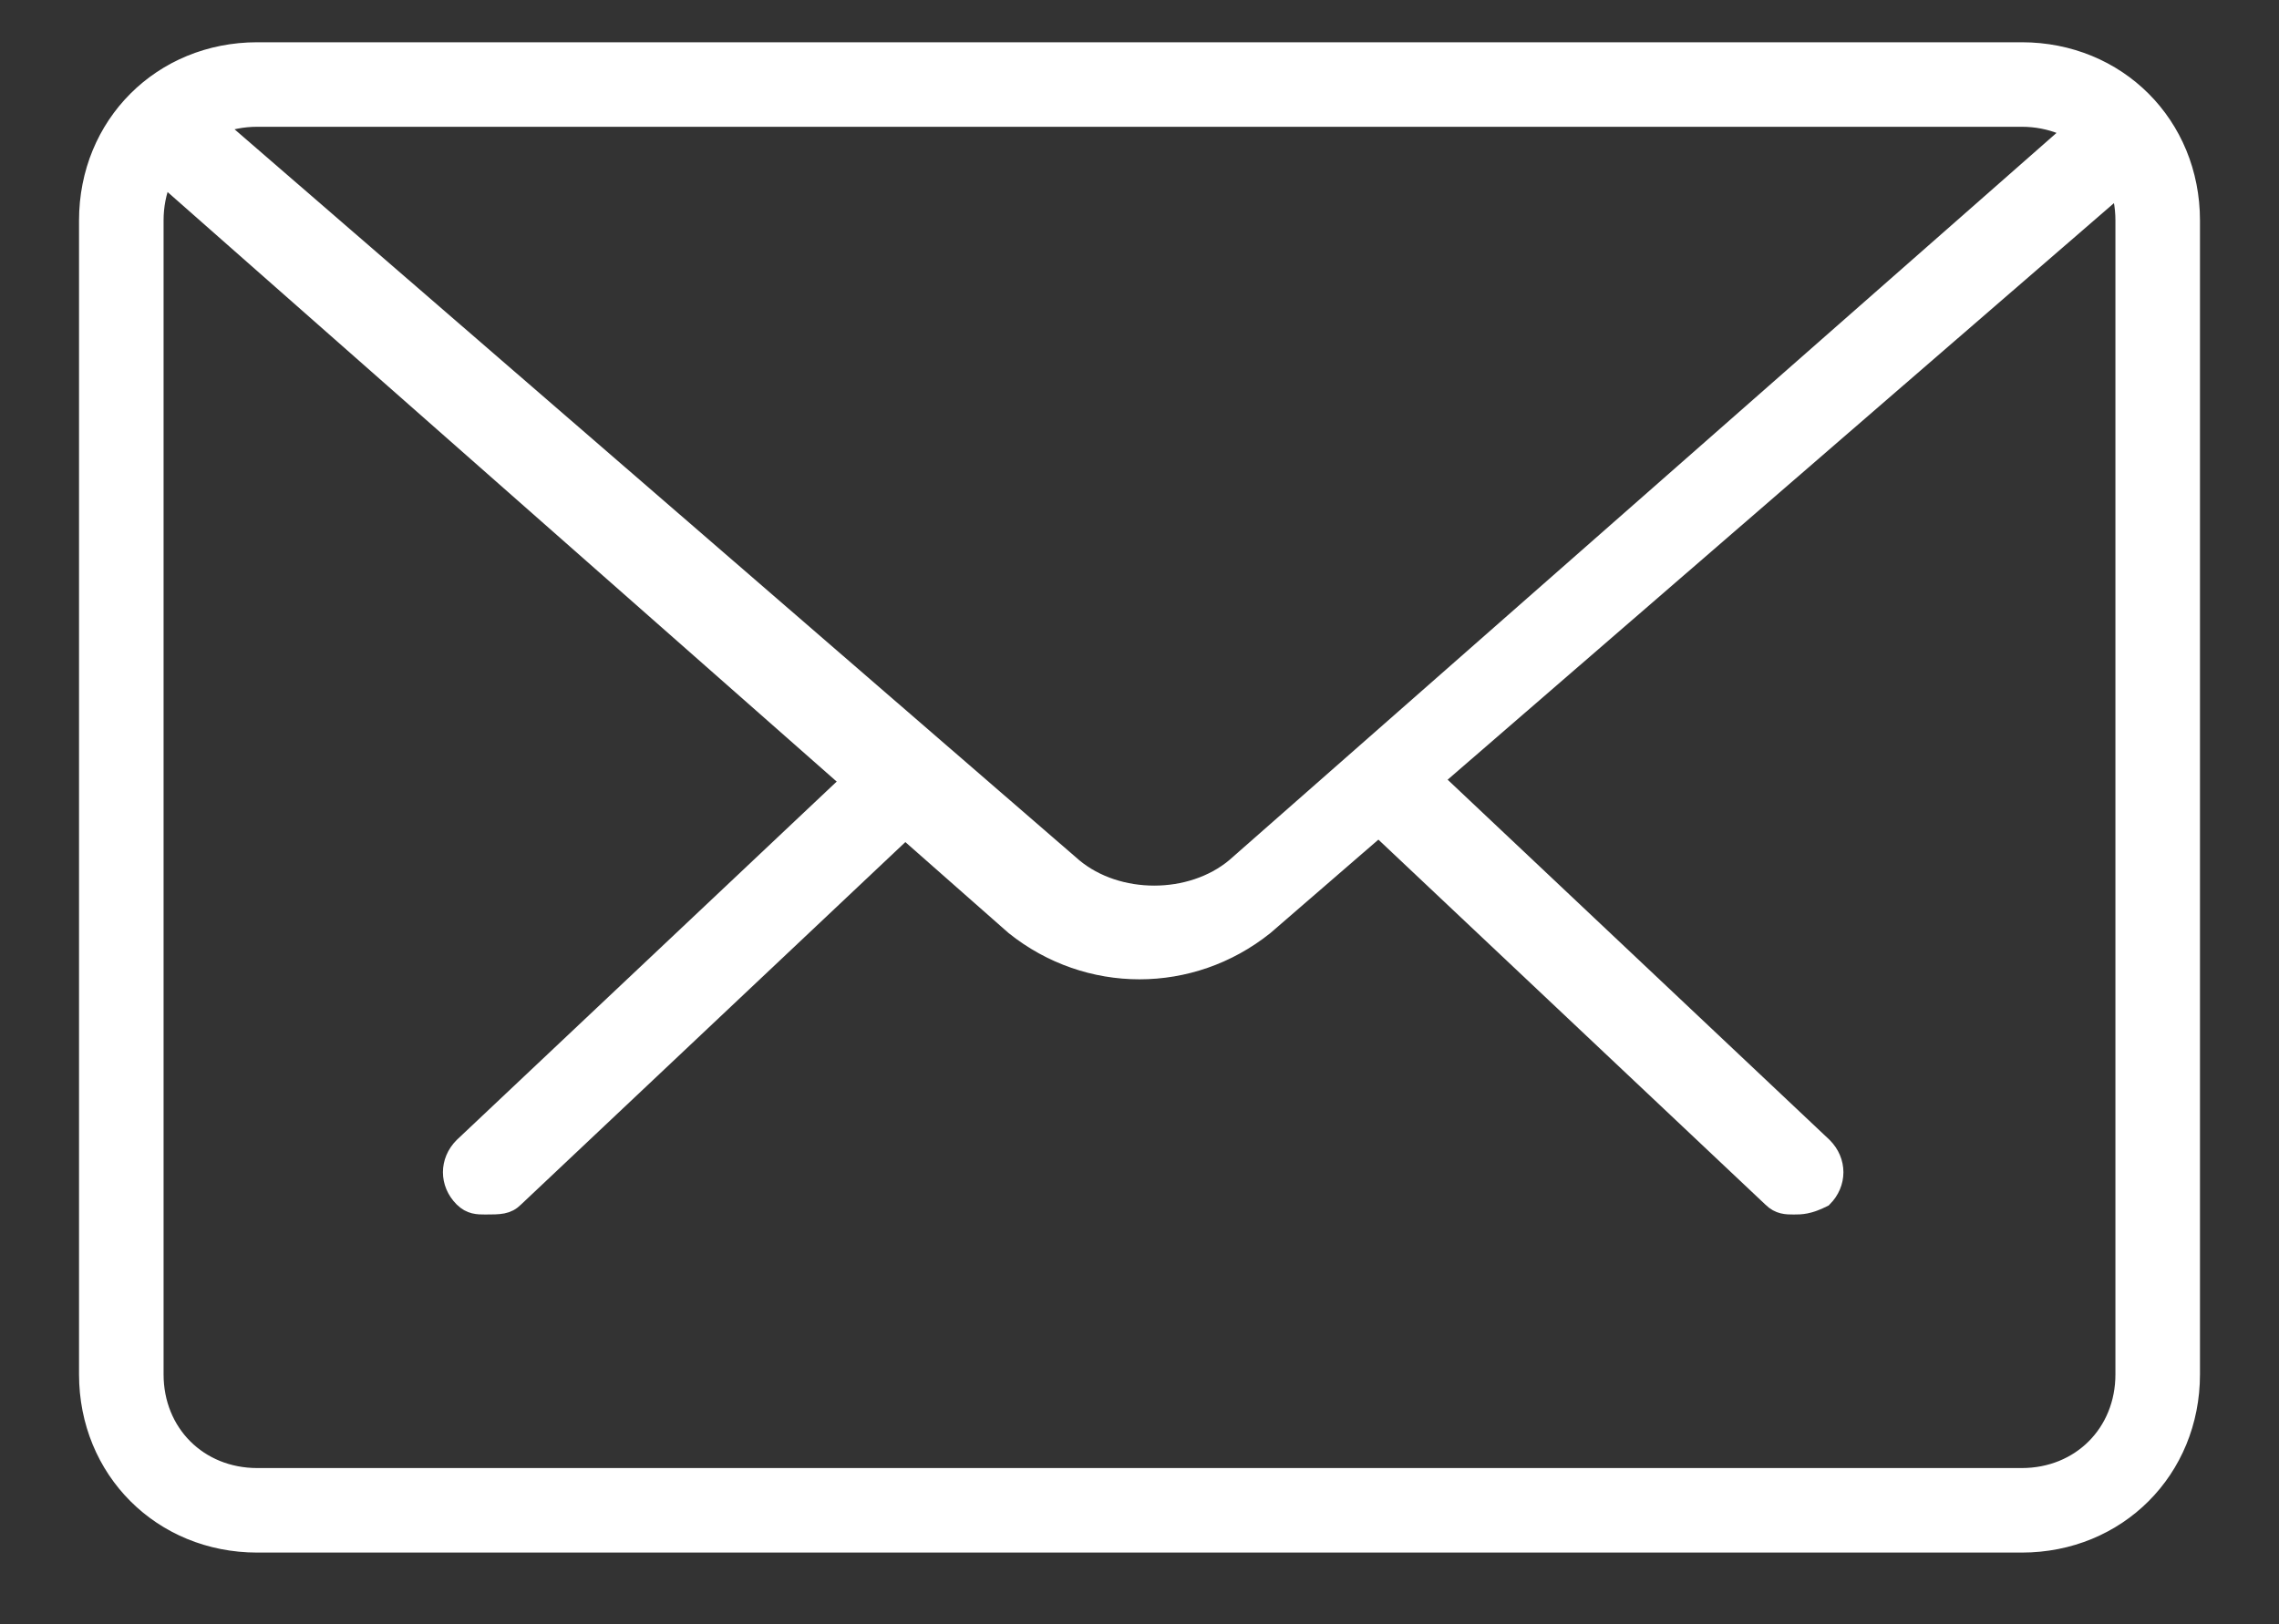<?xml version="1.0" encoding="utf-8"?>
<!-- Generator: Adobe Illustrator 23.0.3, SVG Export Plug-In . SVG Version: 6.00 Build 0)  -->
<svg version="1.1" id="Capa_1" xmlns="http://www.w3.org/2000/svg" xmlns:xlink="http://www.w3.org/1999/xlink" x="0px" y="0px"
	 viewBox="0 0 31 22.1" style="enable-background:new 0 0 31 22.1;" xml:space="preserve">
<rect x="0" y="0" width="31" height="22.1" fill="#333333" stroke="none"/>
<style type="text/css">
	.st0{fill:#FFFFFF;stroke:#FFFFFF;stroke-width:0.25;stroke-miterlimit:10;}
</style>
<g>
	<g>
		<path class="st0" d="M24.4,16.4c-0.1,0-0.2,0-0.3-0.1l-5.3-5c-0.2-0.2-0.2-0.5,0-0.7s0.5-0.2,0.7,0l5.3,5c0.2,0.2,0.2,0.5,0,0.7
			C24.6,16.4,24.5,16.4,24.4,16.4z"/>
		<path class="st0" d="M6.6,16.4c-0.1,0-0.2,0-0.3-0.1c-0.2-0.2-0.2-0.5,0-0.7l5.3-5c0.2-0.2,0.5-0.2,0.7,0s0.2,0.5,0,0.7l-5.3,5
			C6.9,16.4,6.8,16.4,6.6,16.4z"/>
	</g>
	<path class="st0" d="M27.5,21h-24c-1.3,0-2.3-1-2.3-2.3V3c0-1.3,1-2.3,2.3-2.3h24c1.3,0,2.3,1,2.3,2.3v15.7
		C29.8,20,28.8,21,27.5,21z M3.5,1.6C2.7,1.6,2.1,2.2,2.1,3v15.7c0,0.8,0.6,1.4,1.4,1.4h24c0.8,0,1.4-0.6,1.4-1.4V3
		c0-0.8-0.6-1.4-1.4-1.4H3.5z"/>
	<path class="st0" d="M15.5,13.2c-0.6,0-1.2-0.2-1.7-0.6L2,2.2C1.8,2,1.8,1.7,2,1.5s0.5-0.2,0.7,0l11.9,10.3c0.6,0.5,1.6,0.5,2.2,0
		L28.4,1.6c0.2-0.2,0.5-0.1,0.7,0c0.2,0.2,0.1,0.5,0,0.7L17.2,12.6C16.7,13,16.1,13.2,15.5,13.2z"/>
</g>
</svg>
